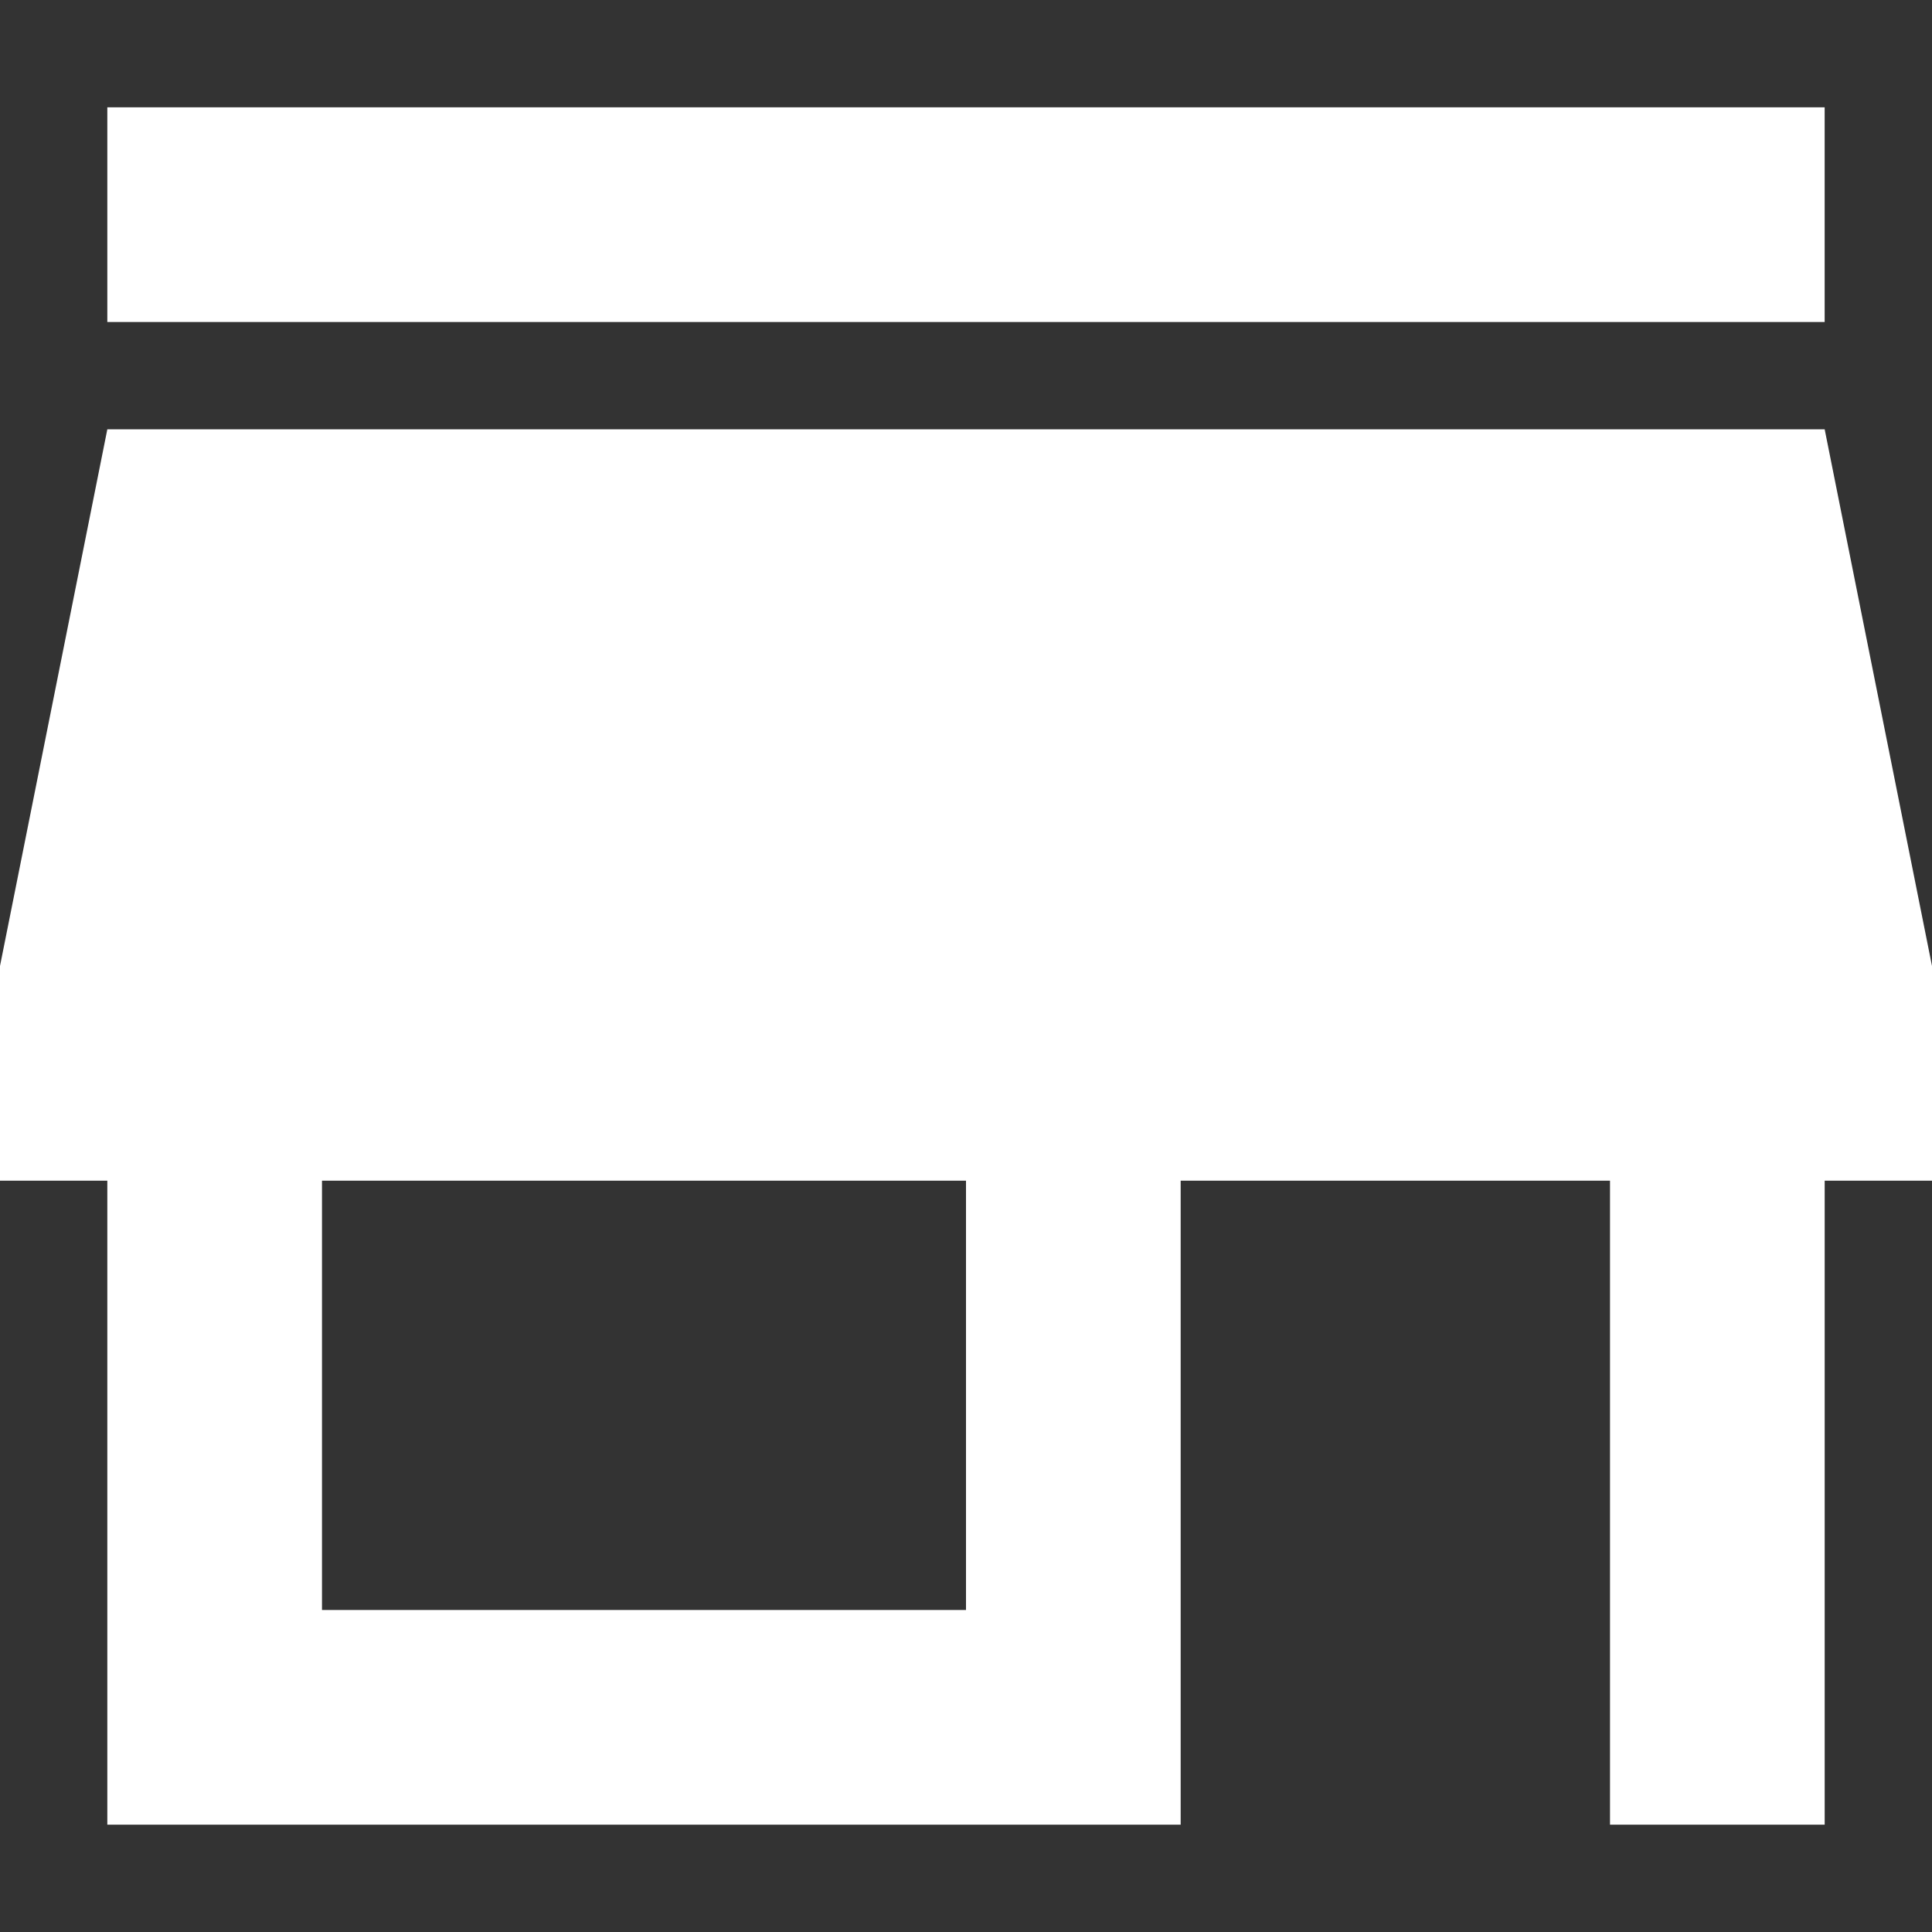 <svg width="80" height="80" viewBox="0 0 80 80" fill="none" xmlns="http://www.w3.org/2000/svg">
<rect x="0" y="0" width="80" height="80" fill="#333333" stroke="none"/>
<g clip-path="url(#clip0_741_6378)">
<path d="M4.444 4.444H75.555V13.333H4.444V4.444ZM75.556 17.778H4.444L0 40V48.889H4.444V75.556H48.889V48.889H66.667V75.556H75.556V48.889H80V40L75.556 17.778ZM40 66.667H13.333V48.889H40V66.667Z" fill="white"/>
</g>
<defs>
<clipPath id="clip0_741_6378">
<rect width="80" height="80" fill="white"/>
</clipPath>
</defs>
</svg>

